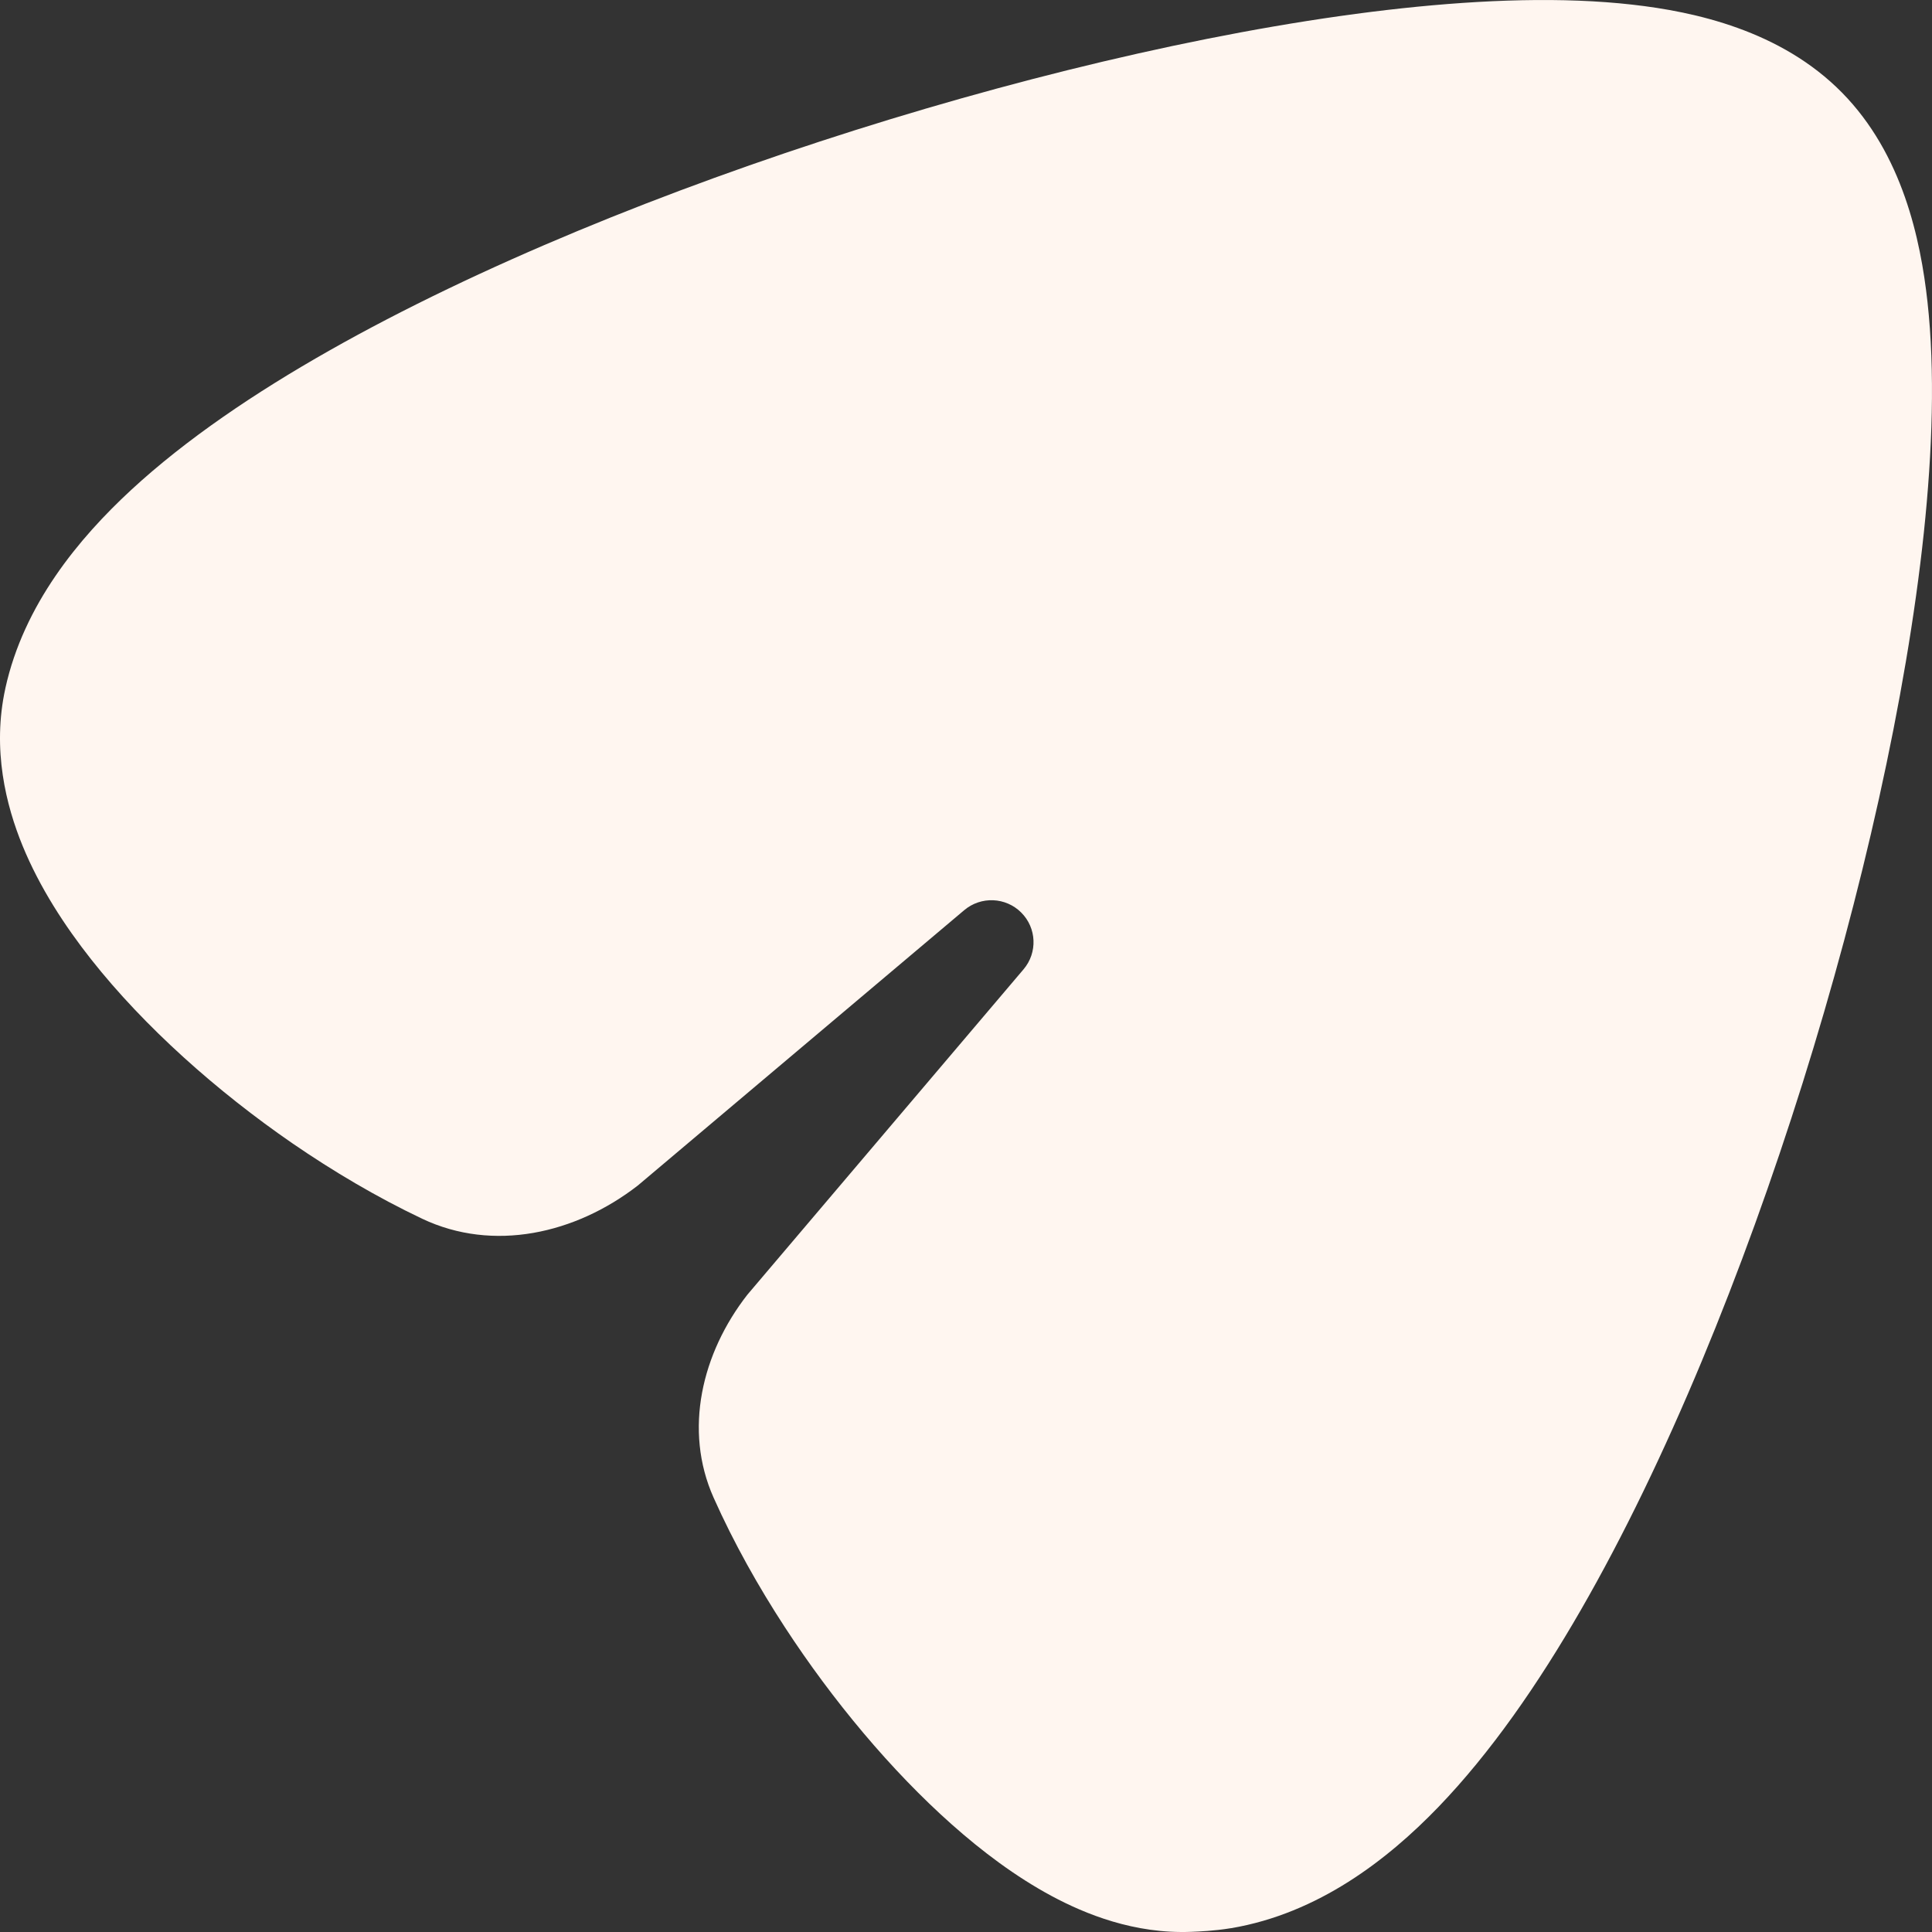 <svg xmlns="http://www.w3.org/2000/svg" width="44" height="44" viewBox="0 0 44 44" fill="none"><rect x="0" y="0" width="44" height="44" fill="#333333" stroke="none"/><path d="M41.951 2.11C43.329 3.51 43.741 5.459 43.897 6.874C44.071 8.454 44.011 10.266 43.814 12.132C43.416 15.885 42.406 20.358 41.054 24.663C39.703 28.963 37.956 33.274 36.007 36.659C35.036 38.346 33.948 39.92 32.751 41.161C31.606 42.347 30.027 43.577 28.038 43.913L28.027 43.914C27.652 43.976 27.287 43.99 27.159 43.995L27.134 43.996C25.835 44.049 24.713 43.59 23.948 43.179C23.129 42.739 22.361 42.159 21.676 41.55C20.302 40.33 18.964 38.729 17.875 37.059C17.278 36.144 16.712 35.141 16.25 34.104C15.565 32.565 15.983 30.817 17.02 29.487L23.311 22.075C23.633 21.695 23.61 21.133 23.257 20.782C22.905 20.43 22.341 20.407 21.96 20.728L14.525 27C13.108 28.099 11.234 28.525 9.613 27.755C8.577 27.263 7.578 26.669 6.665 26.042C4.942 24.856 3.29 23.386 2.079 21.853C1.475 21.088 0.904 20.212 0.515 19.264C0.14 18.349 -0.185 17.073 0.122 15.677L0.122 15.675C0.541 13.769 1.796 12.26 2.985 11.16C4.237 10.003 5.812 8.94 7.502 7.983C10.894 6.061 15.19 4.319 19.473 2.965C23.759 1.611 28.207 0.59 31.937 0.188C33.792 -0.011 35.599 -0.073 37.177 0.106C38.595 0.266 40.556 0.692 41.951 2.11Z" fill="#FFF6F0"></path></svg>
